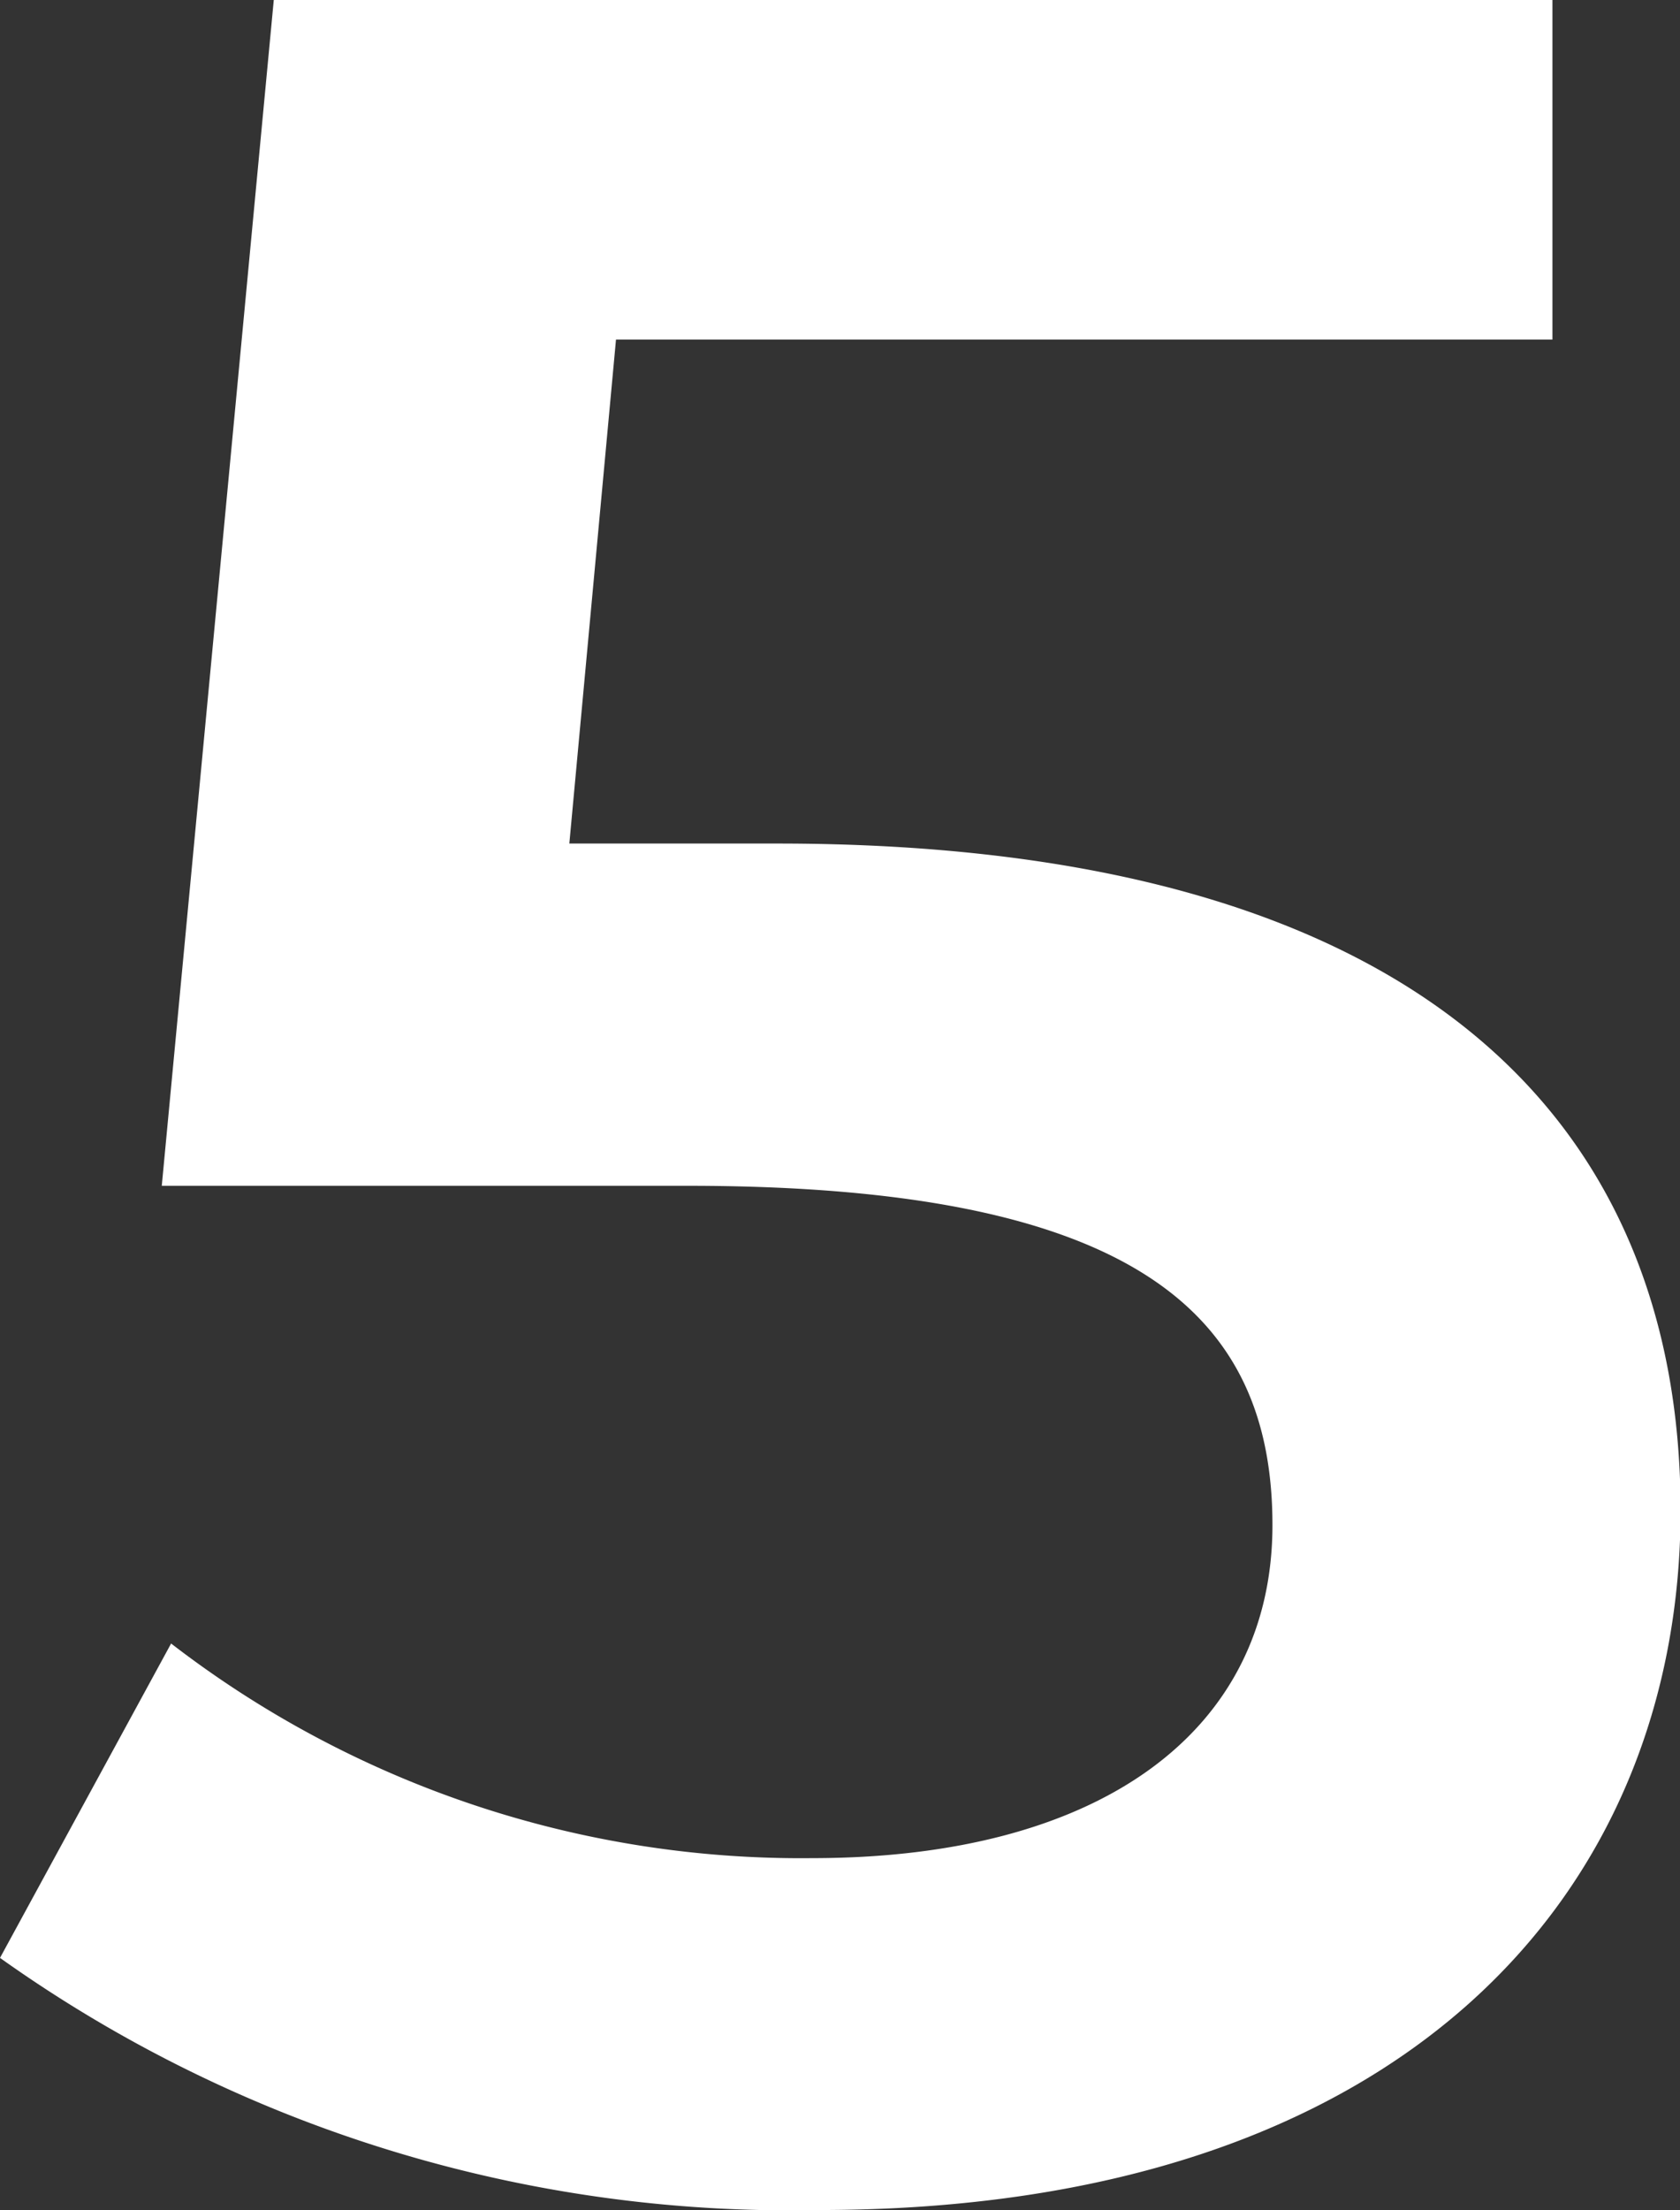 <svg xmlns="http://www.w3.org/2000/svg" width="11.34" height="14.91" viewBox="0 0 11.34 14.91"><rect x="0" y="0" width="11.34" height="14.91" fill="#333333" stroke="none"/><path id="Trac&#xE9;_210" data-name="Trac&#xE9; 210" d="M5.523-9.009H4.116l.315-3.4h6.321V-14.7H2.121l-.756,8H4.914c3.045,0,3.948.882,3.948,2.289,0,1.386-1.155,2.247-3.108,2.247A6.96,6.96,0,0,1,1.428-3.612L.273-1.491A9.189,9.189,0,0,0,5.8.21c3.948,0,5.817-2.142,5.817-4.725C11.613-7.119,9.87-9.009,5.523-9.009Z" transform="translate(-0.273 14.7)" fill="#fff"></path></svg>